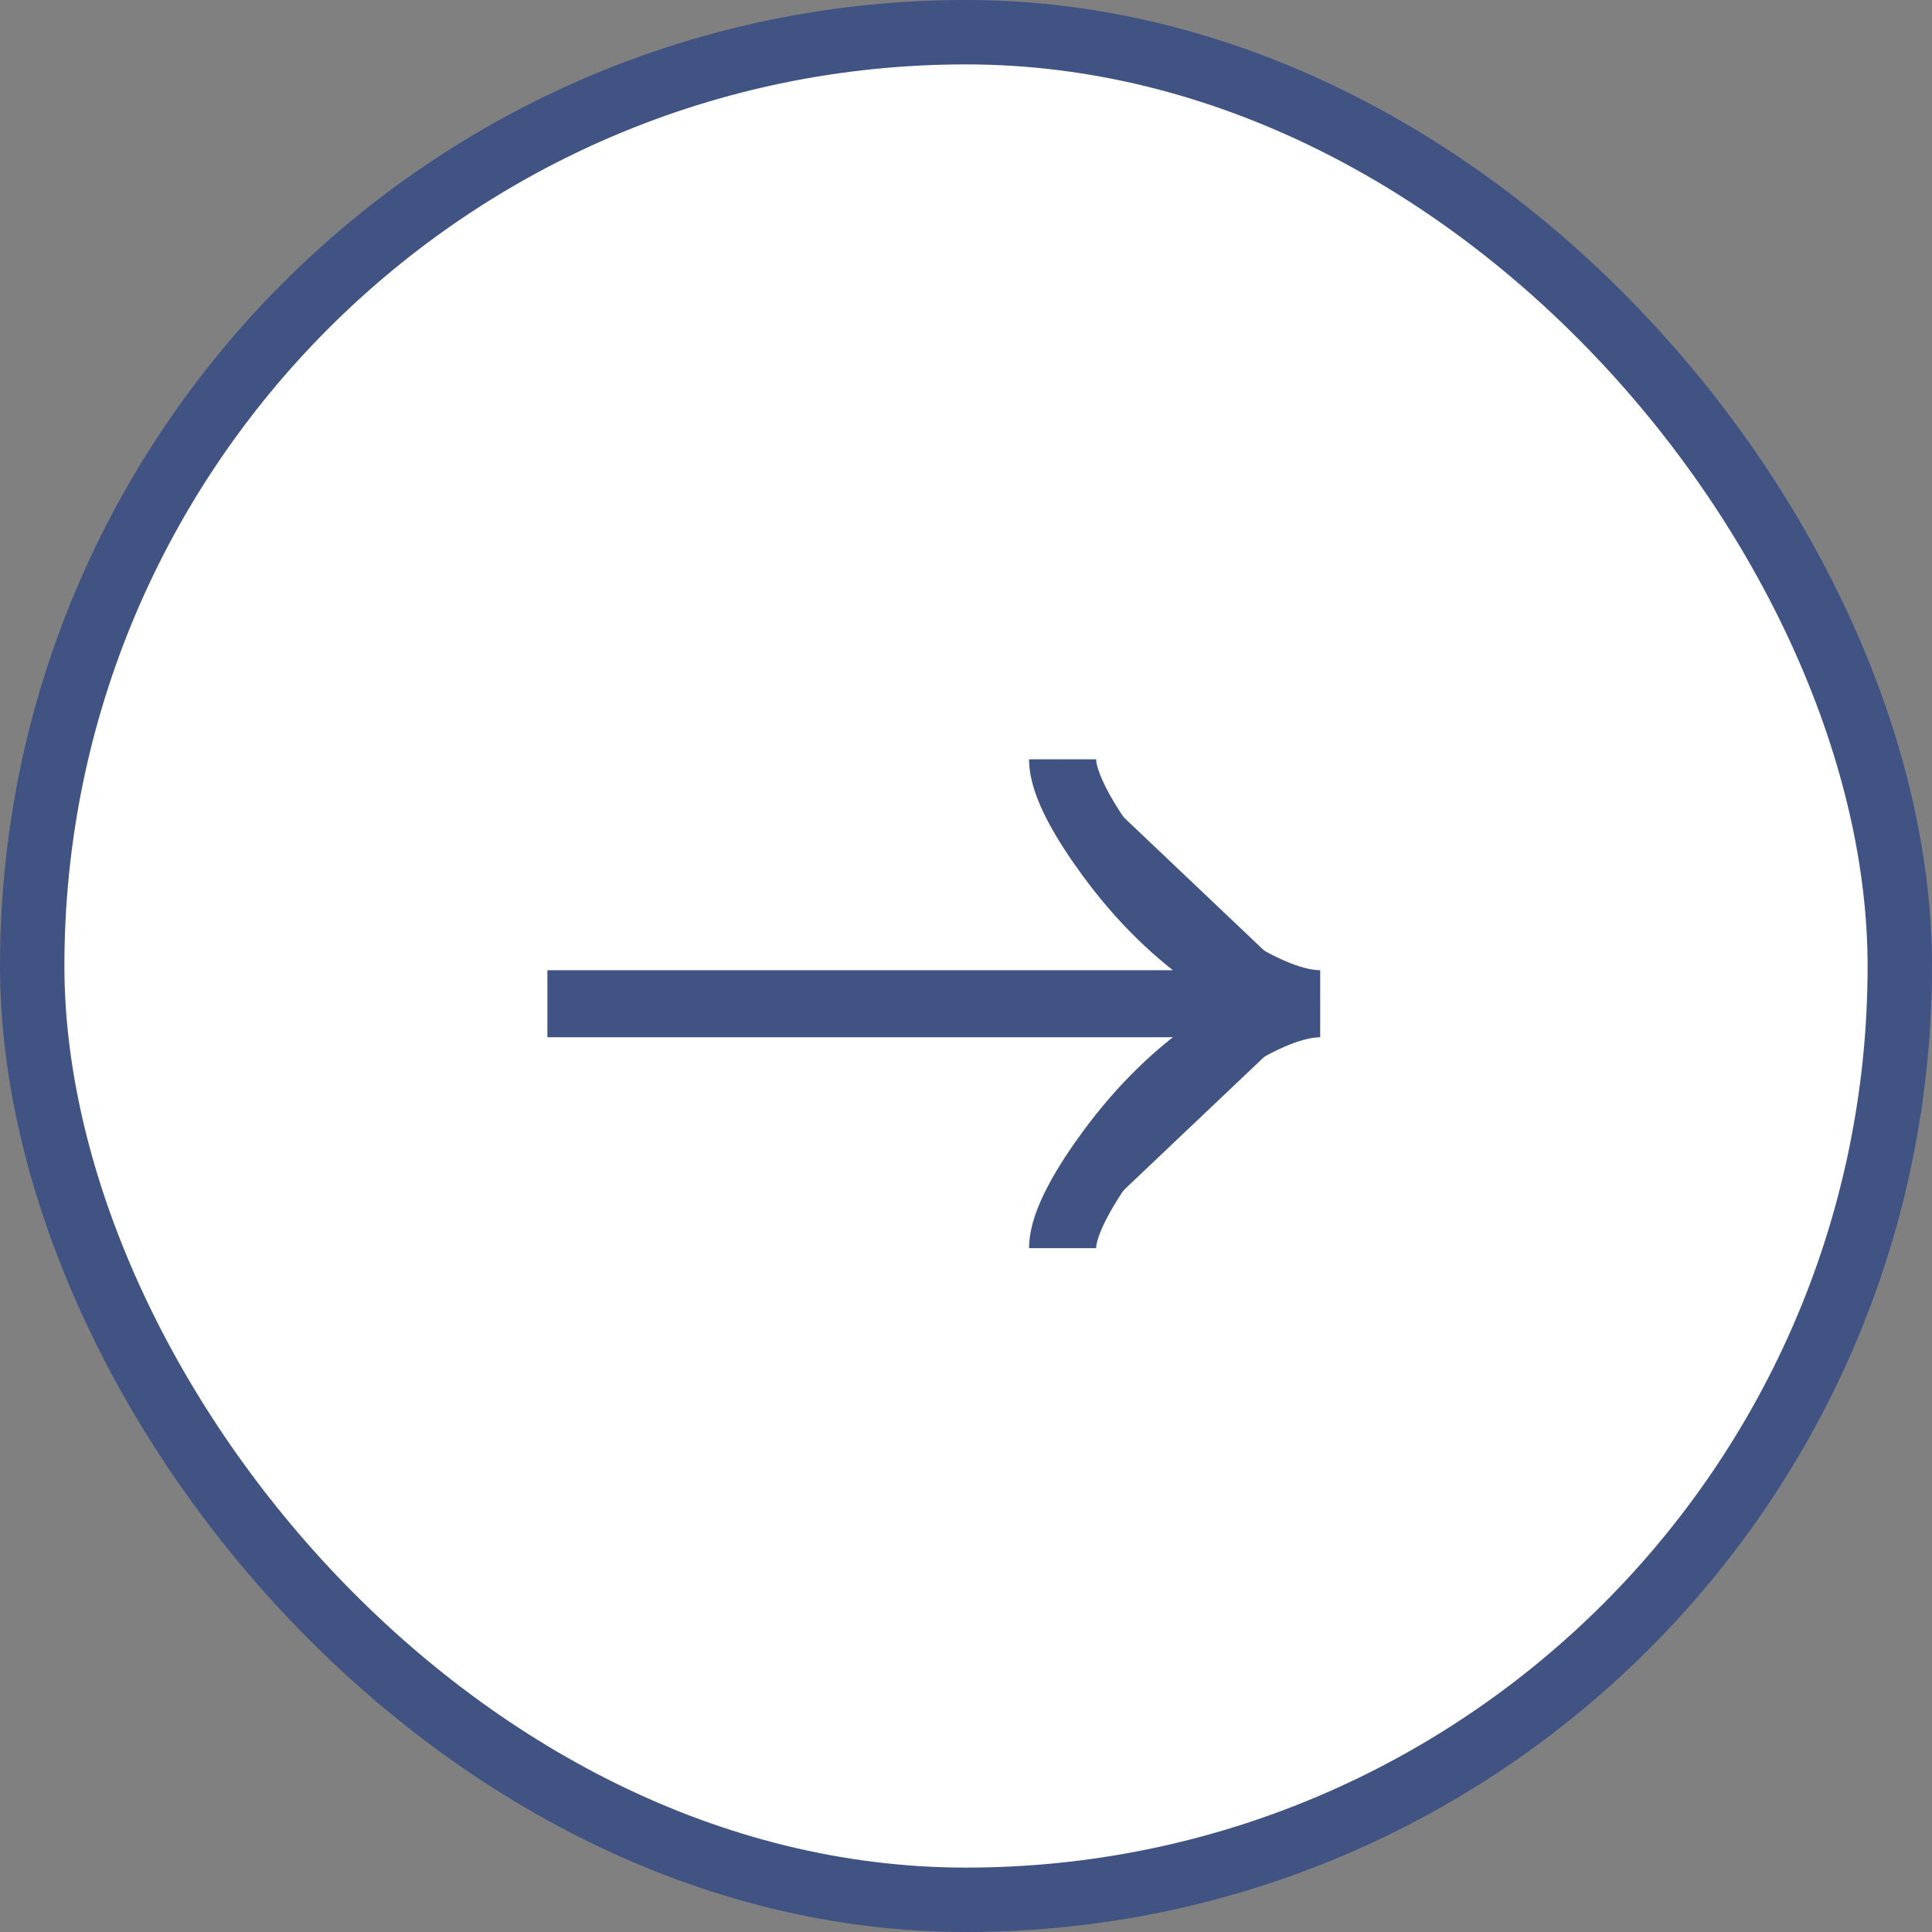 <?xml version="1.0" encoding="UTF-8"?> <svg xmlns="http://www.w3.org/2000/svg" width="60" height="60" viewBox="0 0 60 60" fill="none"><rect x="0" y="0" width="60" height="60" fill="#808080" stroke="none"/><rect x="1" y="1" width="58" height="58" rx="29" fill="white" stroke="#405383" stroke-width="2"></rect><path d="M33 23.58C33 24.385 33.733 25.587 34.475 26.595C35.429 27.896 36.569 29.032 37.876 29.898C38.856 30.548 40.044 31.172 41 31.172M41 31.172C40.044 31.172 38.855 31.795 37.876 32.445C36.569 33.312 35.429 34.448 34.475 35.747C33.733 36.757 33 37.96 33 38.763M41 31.172H17Z" fill="#405383"></path><path d="M33 23.58C33 24.385 33.733 25.587 34.475 26.595C35.429 27.896 36.569 29.032 37.876 29.898C38.856 30.548 40.044 31.172 41 31.172M41 31.172C40.044 31.172 38.855 31.795 37.876 32.445C36.569 33.312 35.429 34.448 34.475 35.747C33.733 36.757 33 37.96 33 38.763M41 31.172H17" stroke="#405383" stroke-width="2.083"></path></svg> 